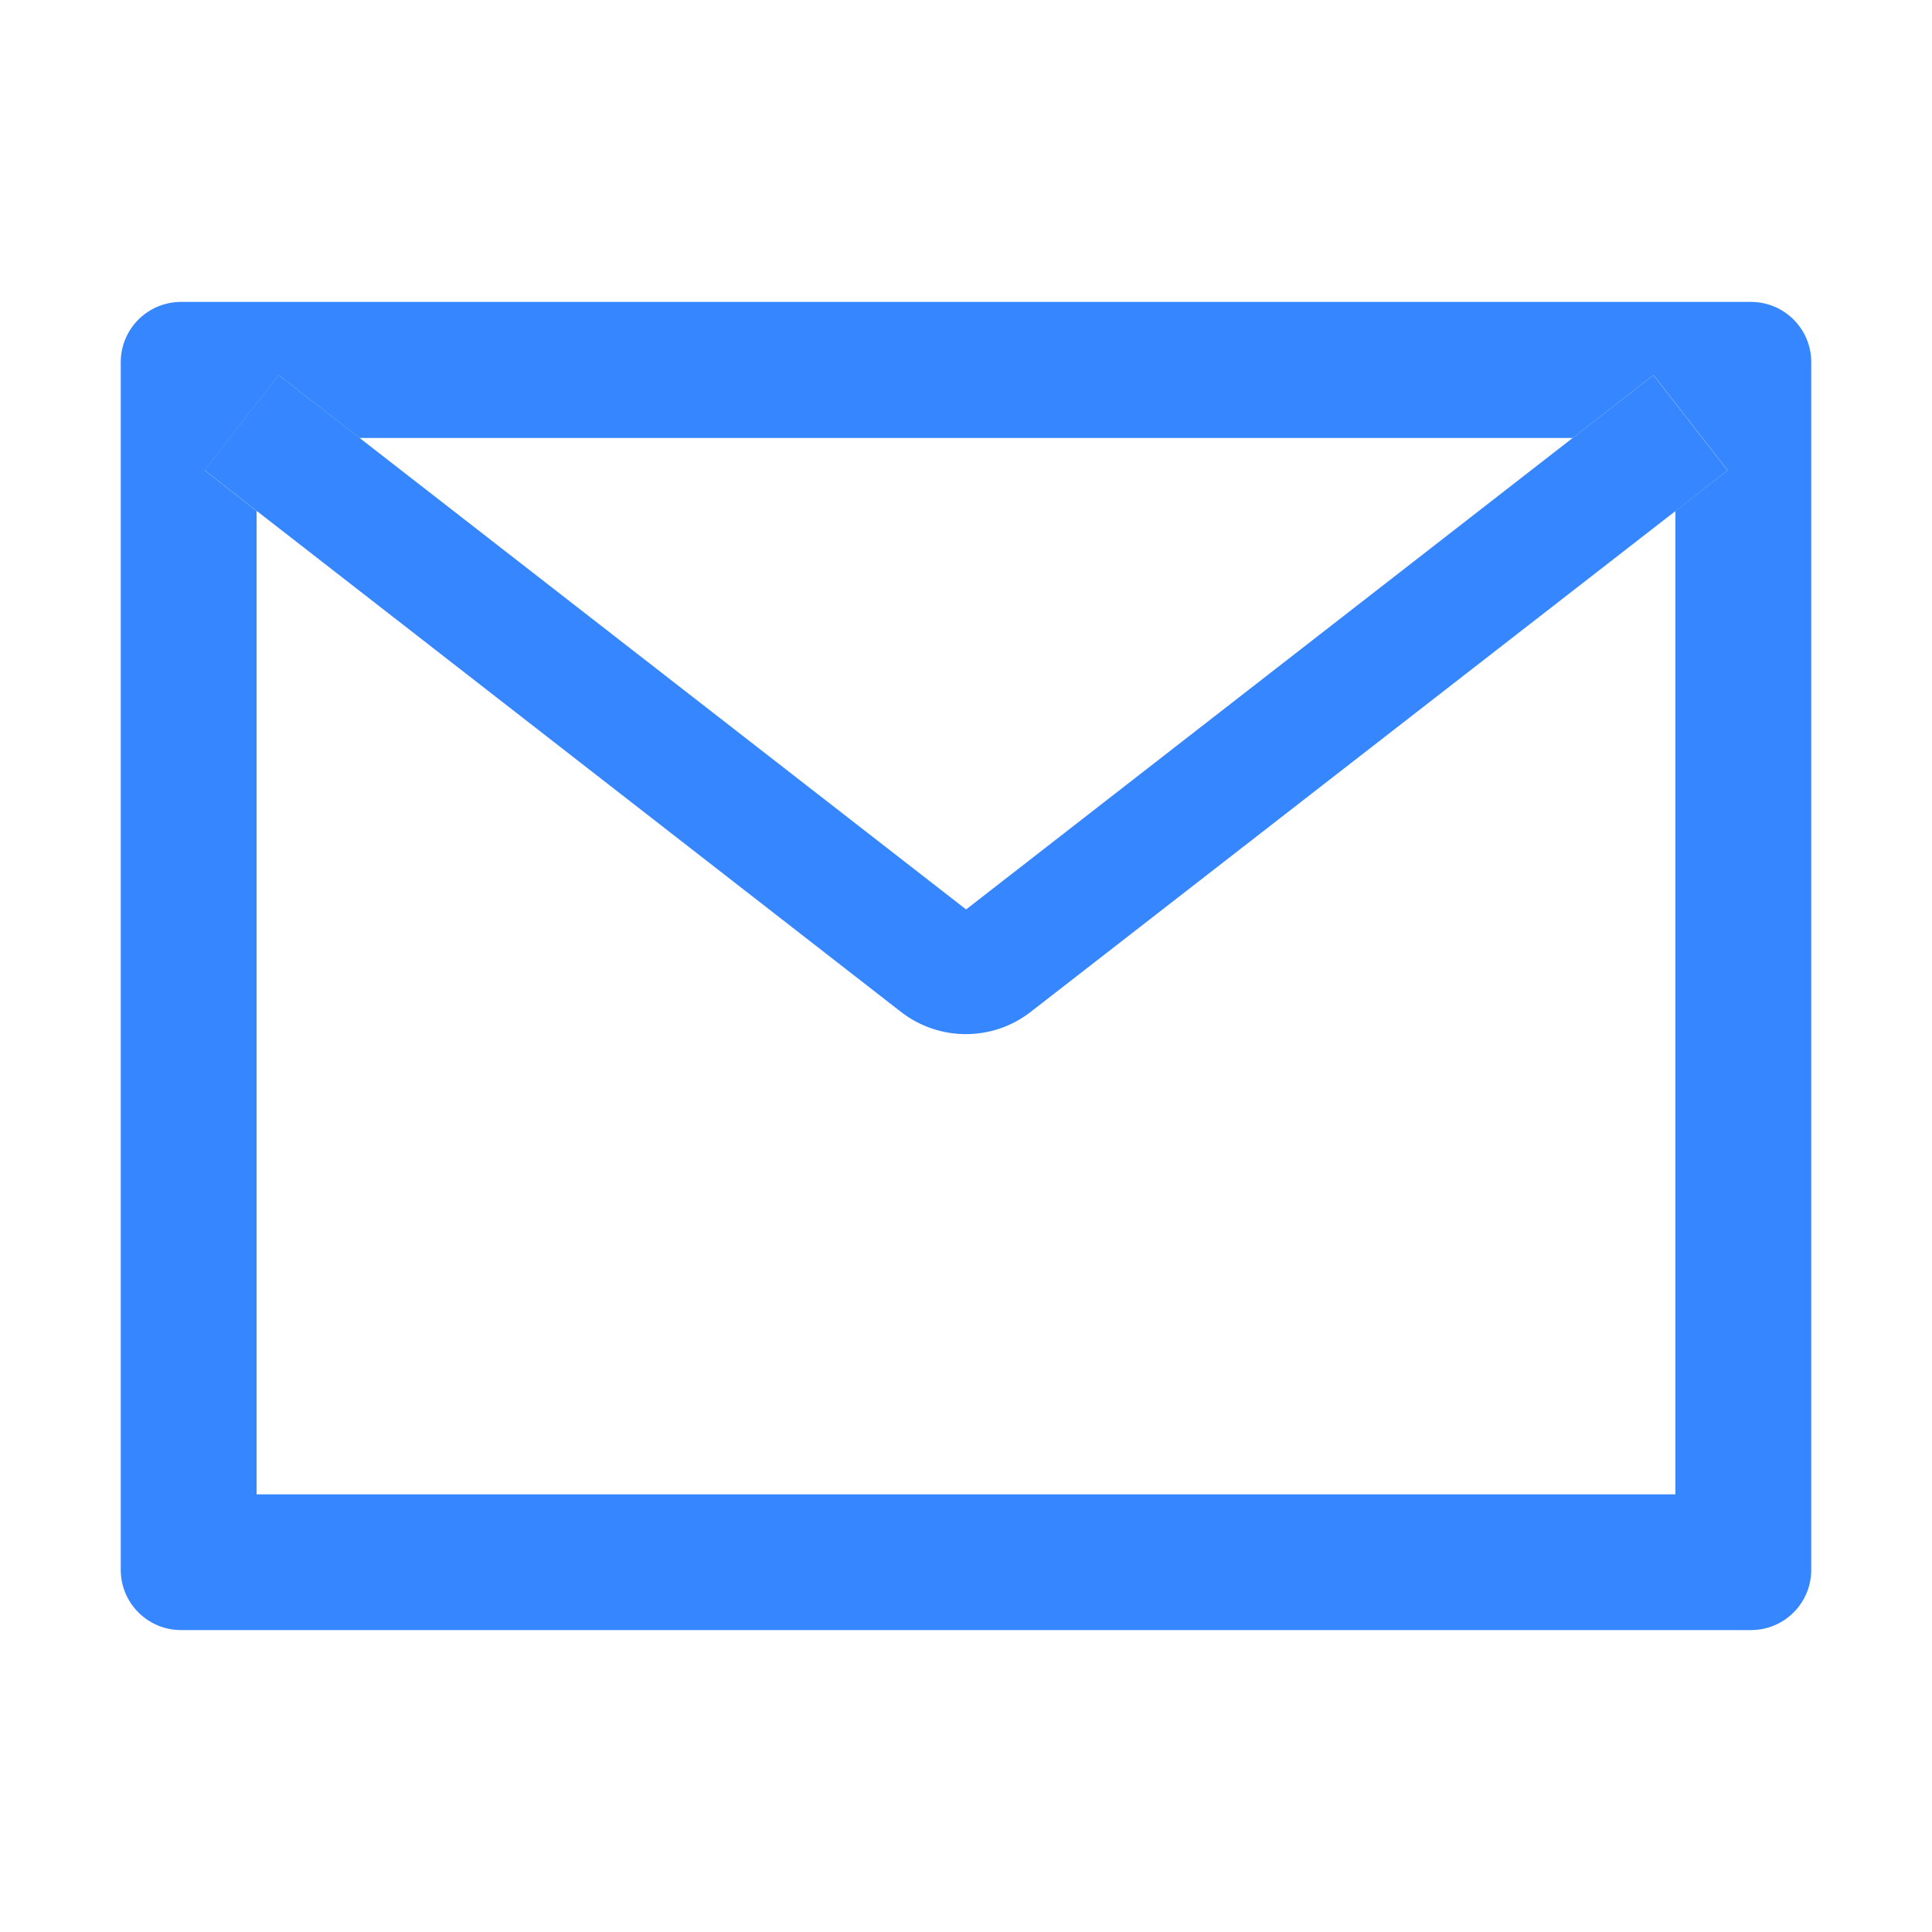 <svg width="22" height="22" viewBox="0 0 22 22" fill="none" xmlns="http://www.w3.org/2000/svg">
<path d="M19.938 3.438H2.062C1.682 3.438 1.375 3.745 1.375 4.125V17.875C1.375 18.255 1.682 18.562 2.062 18.562H19.938C20.318 18.562 20.625 18.255 20.625 17.875V4.125C20.625 3.745 20.318 3.438 19.938 3.438ZM19.078 5.818V17.016H2.922V5.818L2.329 5.356L3.173 4.271L4.093 4.987H17.909L18.829 4.271L19.673 5.356L19.078 5.818Z" fill="#3586FF"/>
<path d="M17.911 4.985L11.001 10.356L4.092 4.985L3.172 4.27L2.328 5.354L2.921 5.816L10.26 11.523C10.694 11.86 11.302 11.86 11.736 11.523L19.079 5.819L19.672 5.357L18.828 4.272L17.911 4.985Z" fill="#3586FF"/>
</svg>
